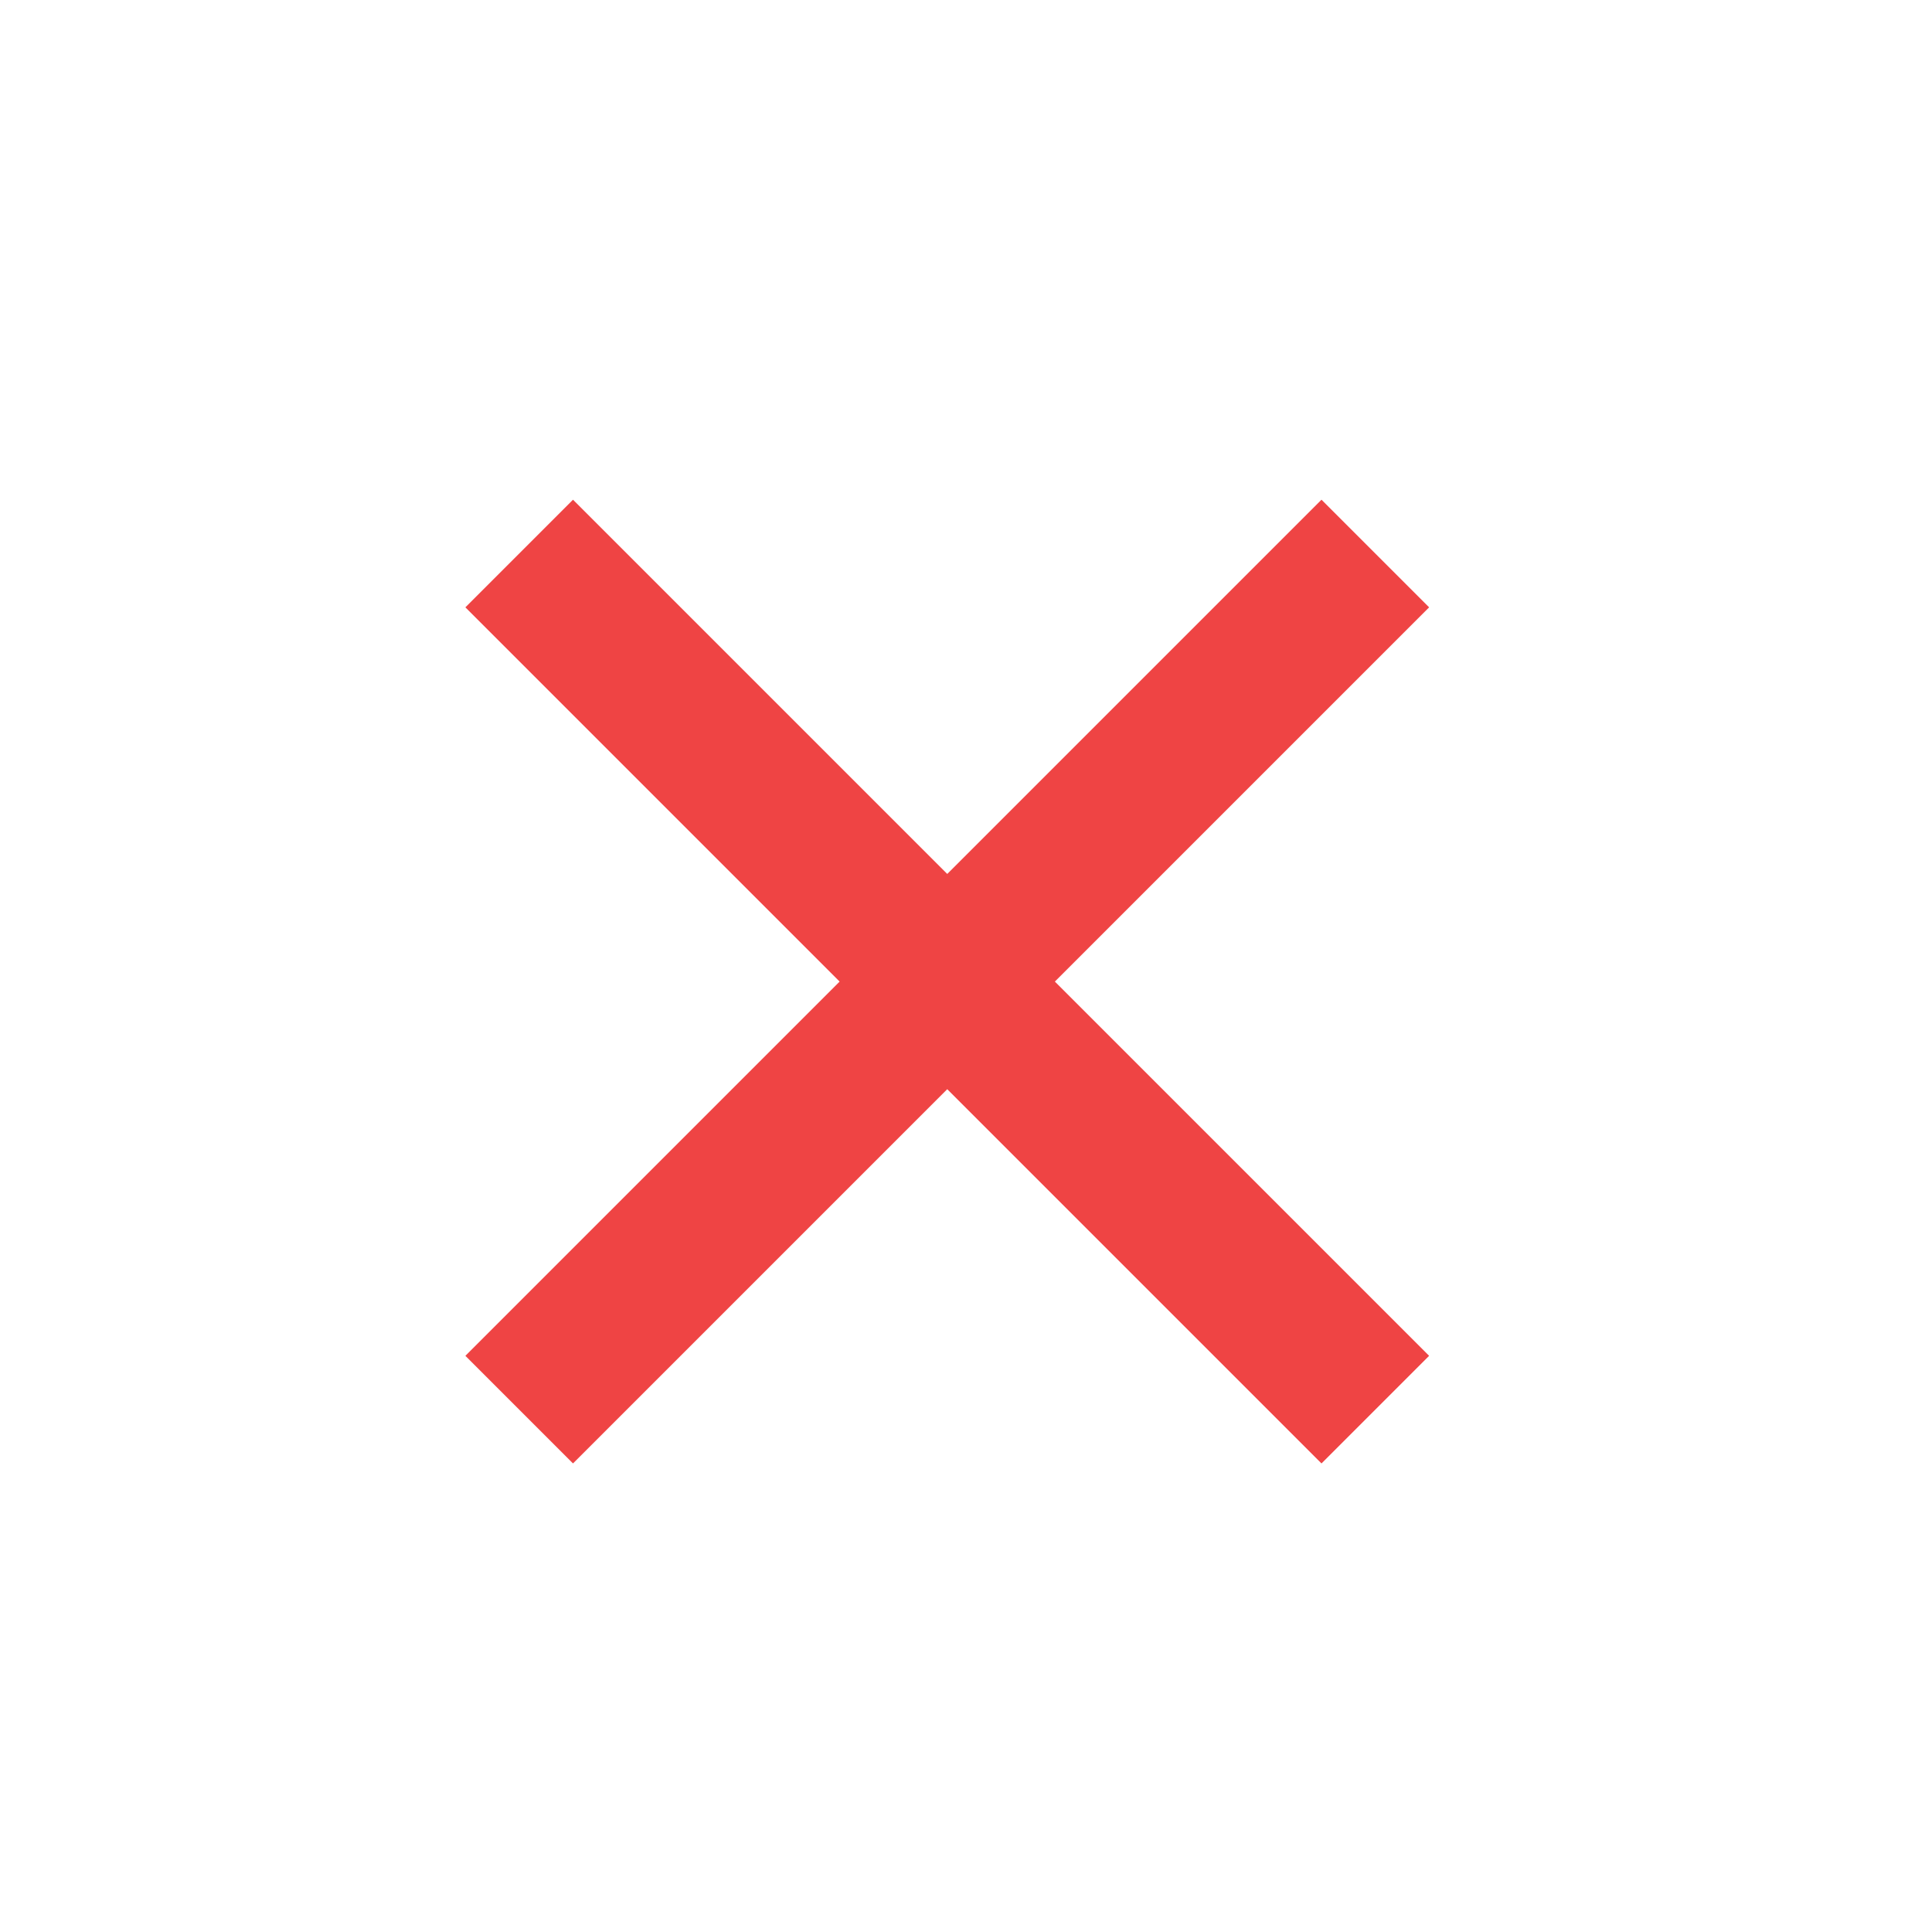 <svg width="17" height="17" viewBox="0 0 17 17" fill="none" xmlns="http://www.w3.org/2000/svg">
<path d="M8.335 7.69L11.628 4.397L12.575 5.344L9.282 8.637L12.575 11.93L11.628 12.877L8.335 9.584L5.042 12.877L4.095 11.93L7.388 8.637L4.095 5.344L5.042 4.397L8.335 7.69Z" fill="#EF4444"/>
</svg>
